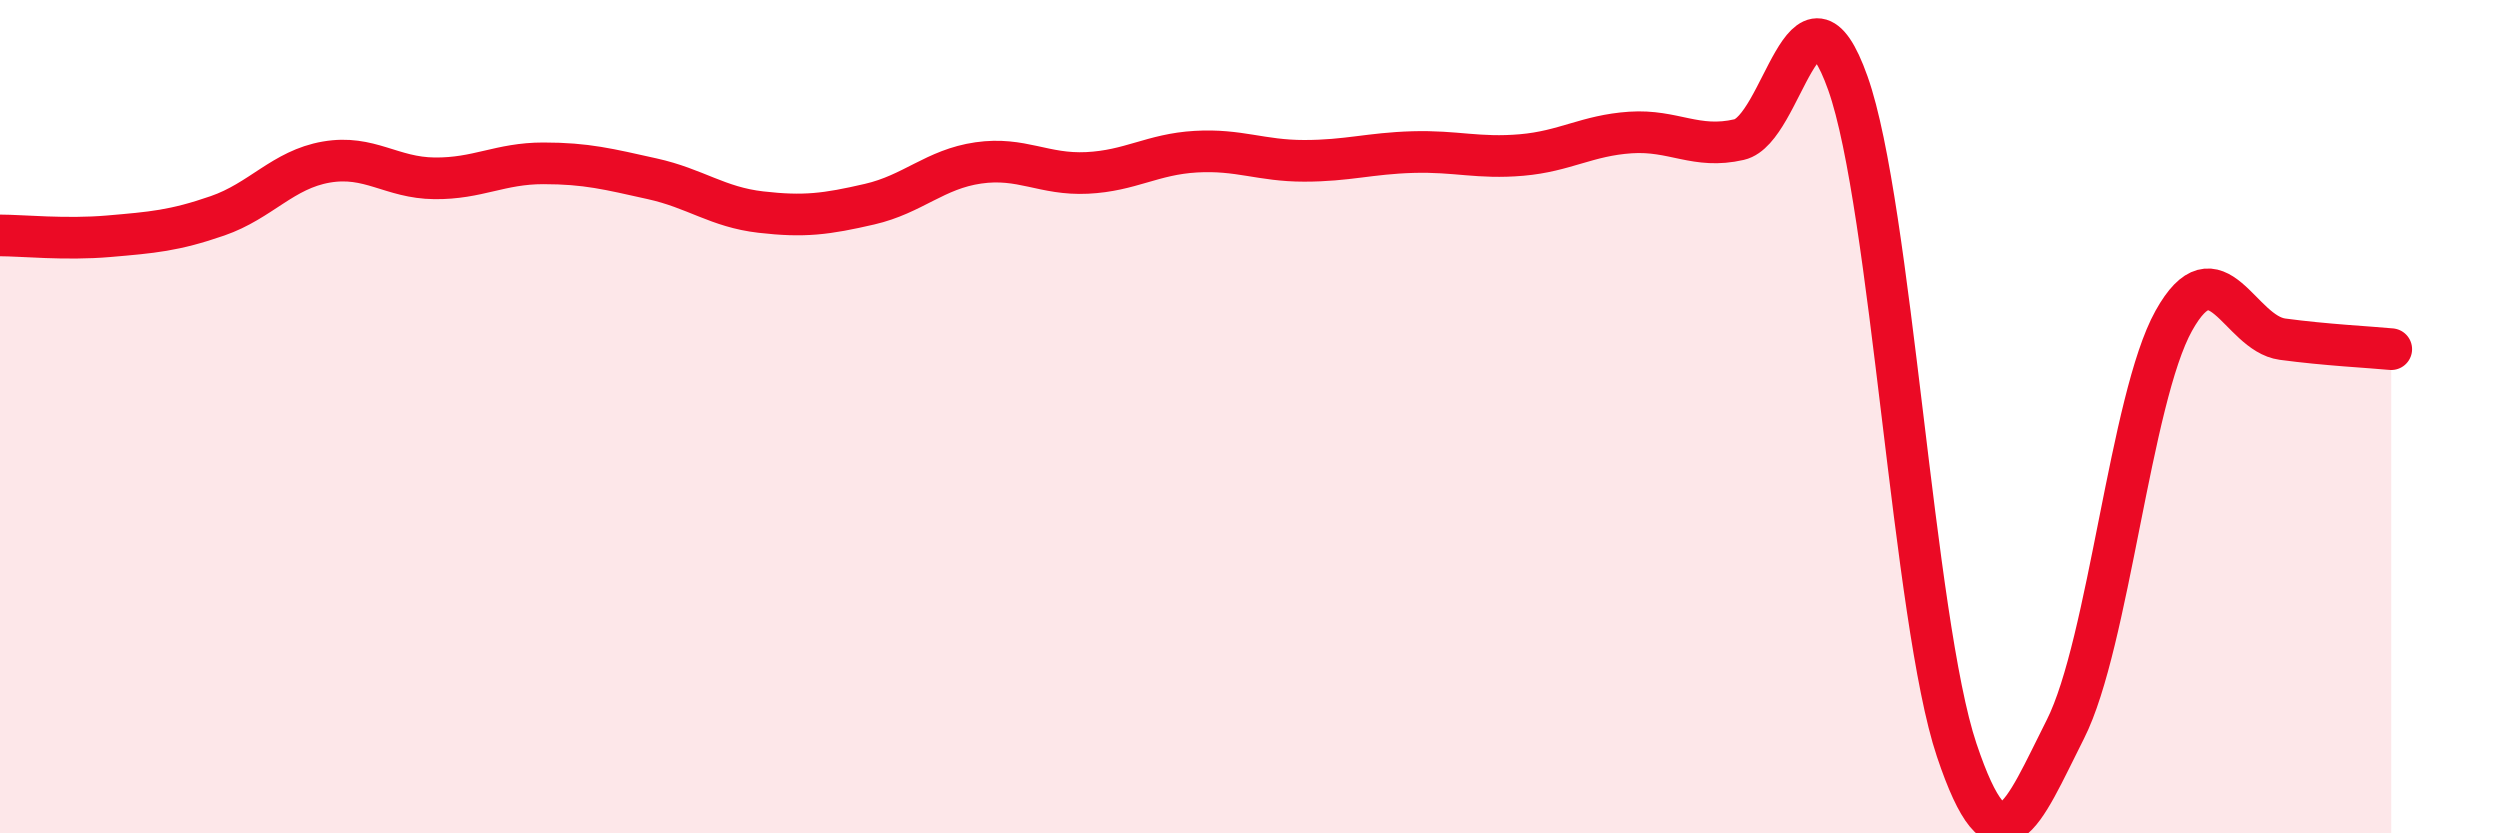 
    <svg width="60" height="20" viewBox="0 0 60 20" xmlns="http://www.w3.org/2000/svg">
      <path
        d="M 0,5.65 C 0.52,5.65 1.57,5.76 2.61,5.67 C 3.65,5.58 4.18,5.54 5.22,5.18 C 6.26,4.82 6.79,4.07 7.83,3.89 C 8.87,3.71 9.39,4.27 10.43,4.28 C 11.47,4.29 12,3.92 13.04,3.92 C 14.08,3.92 14.61,4.06 15.65,4.29 C 16.69,4.52 17.22,4.97 18.26,5.09 C 19.3,5.21 19.83,5.14 20.87,4.9 C 21.91,4.66 22.44,4.06 23.48,3.91 C 24.52,3.76 25.05,4.2 26.09,4.15 C 27.13,4.1 27.66,3.7 28.7,3.64 C 29.74,3.58 30.26,3.86 31.3,3.86 C 32.34,3.86 32.87,3.68 33.91,3.65 C 34.95,3.62 35.48,3.81 36.52,3.72 C 37.56,3.63 38.09,3.25 39.13,3.18 C 40.17,3.11 40.7,3.59 41.74,3.35 C 42.78,3.11 43.31,-0.93 44.35,2 C 45.39,4.93 45.92,14.9 46.96,18 C 48,21.1 48.53,19.56 49.57,17.5 C 50.61,15.44 51.13,9.57 52.17,7.7 C 53.21,5.83 53.74,8 54.78,8.14 C 55.82,8.28 56.87,8.33 57.39,8.38L57.39 20L0 20Z"
        fill="#EB0A25"
        opacity="0.1"
        stroke-linecap="round"
        stroke-linejoin="round"
      />
      <path
        d="M 0,5.65 C 0.52,5.65 1.57,5.76 2.61,5.67 C 3.65,5.58 4.18,5.54 5.22,5.18 C 6.26,4.82 6.79,4.07 7.83,3.89 C 8.87,3.71 9.39,4.27 10.43,4.28 C 11.47,4.29 12,3.92 13.04,3.92 C 14.08,3.92 14.61,4.06 15.65,4.29 C 16.69,4.52 17.22,4.97 18.26,5.09 C 19.3,5.21 19.83,5.14 20.87,4.9 C 21.91,4.66 22.44,4.06 23.48,3.91 C 24.52,3.76 25.05,4.2 26.09,4.15 C 27.13,4.1 27.66,3.7 28.7,3.64 C 29.74,3.58 30.26,3.86 31.3,3.86 C 32.34,3.86 32.87,3.68 33.91,3.65 C 34.95,3.62 35.48,3.81 36.52,3.72 C 37.56,3.63 38.09,3.25 39.13,3.18 C 40.17,3.11 40.7,3.59 41.74,3.35 C 42.78,3.11 43.31,-0.93 44.35,2 C 45.39,4.93 45.92,14.9 46.96,18 C 48,21.1 48.53,19.56 49.57,17.5 C 50.61,15.44 51.13,9.57 52.17,7.7 C 53.21,5.83 53.74,8 54.78,8.14 C 55.82,8.28 56.87,8.33 57.39,8.38"
        stroke="#EB0A25"
        stroke-width="1"
        fill="none"
        stroke-linecap="round"
        stroke-linejoin="round"
      />
    </svg>
  